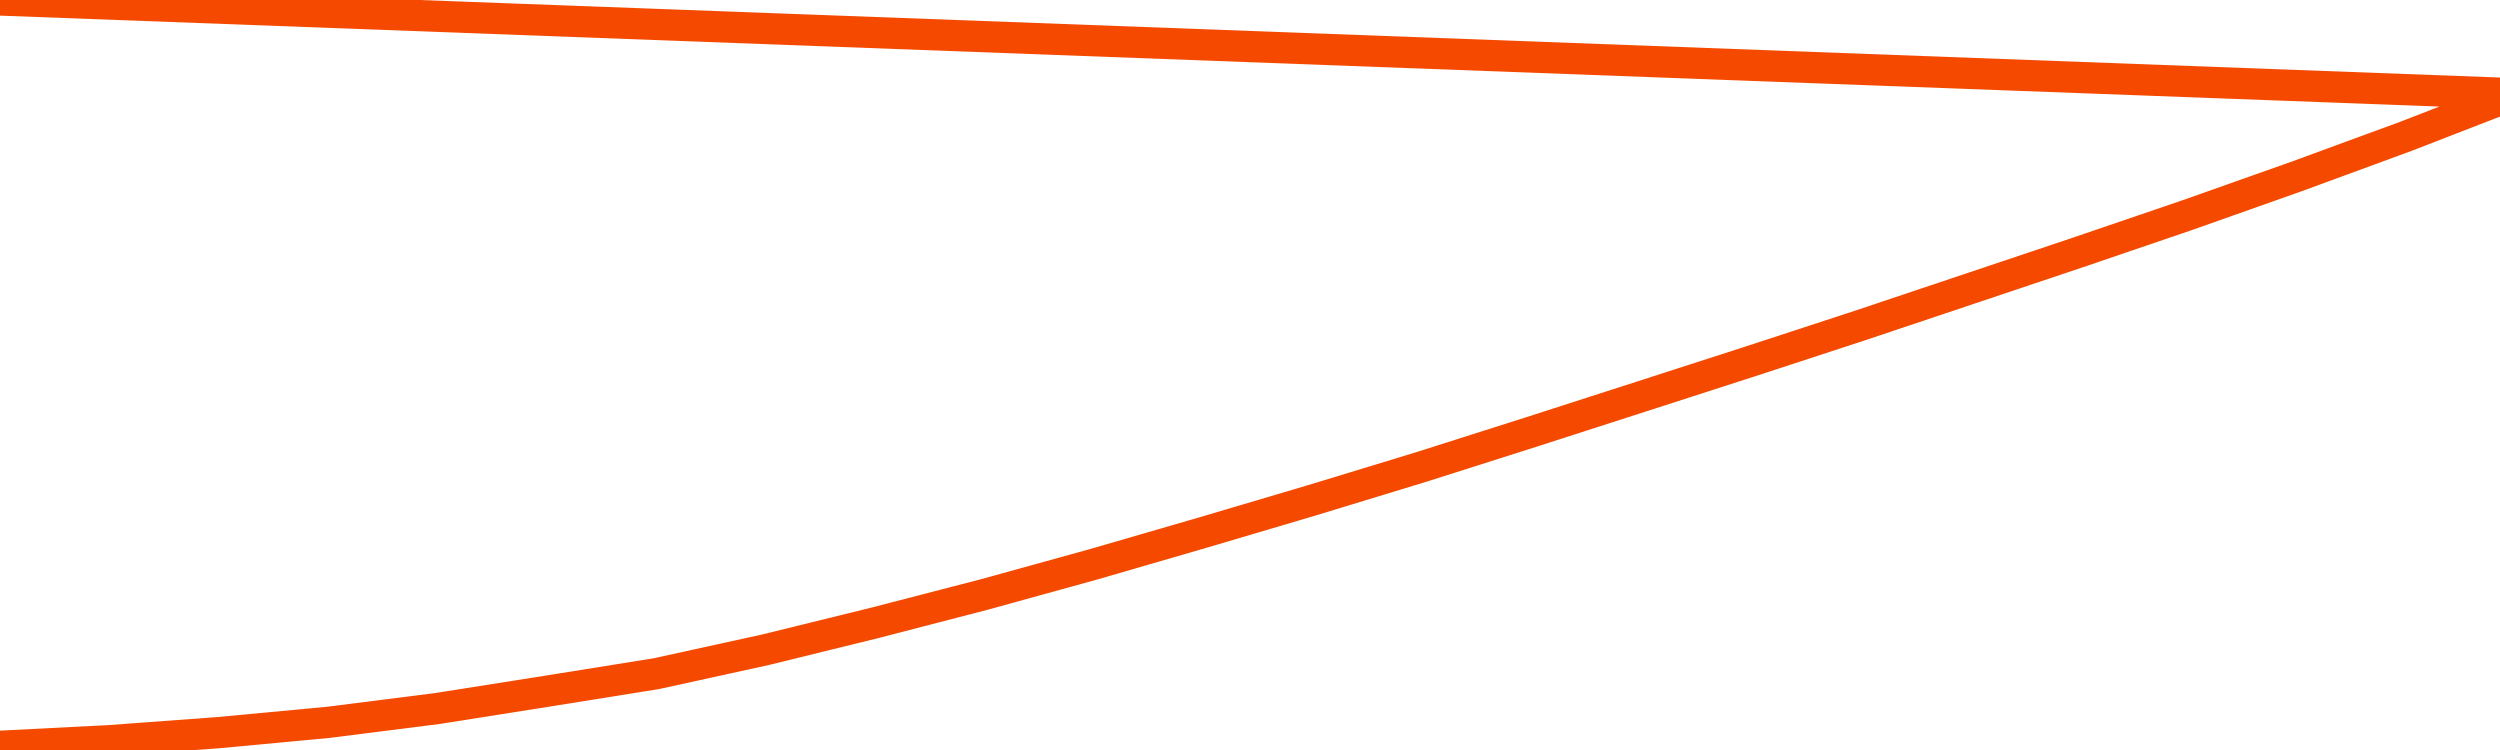       <svg
        version="1.1"
        xmlns="http://www.w3.org/2000/svg"
        width="80"
        height="24"
        viewBox="0 0 80 24">
        <path
          fill="url(#gradient)"
          fill-opacity="0.56"
          stroke="none"
          d="M 0,26 0.0,23.881 3.5,23.702 7.0,23.444 10.5,23.116 14.0,22.672 17.5,22.119 21.0,21.558 24.5,20.791 28.0,19.93 31.5,19.023 35.0,18.056 38.5,17.04 42.0,16.004 45.5,14.937 49.0,13.824 52.5,12.697 56.0,11.568 59.5,10.423 63.0,9.25 66.5,8.076 70.0,6.882 73.5,5.643 77.0,4.358 80.5,3.0 82,26 Z"
        />
        <path
          fill="none"
          stroke="#F64900"
          stroke-width="1"
          stroke-linejoin="round"
          stroke-linecap="round"
          d="M 0.0,23.881 3.5,23.702 7.0,23.444 10.5,23.116 14.0,22.672 17.5,22.119 21.0,21.558 24.5,20.791 28.0,19.93 31.5,19.023 35.0,18.056 38.5,17.04 42.0,16.004 45.5,14.937 49.0,13.824 52.5,12.697 56.0,11.568 59.5,10.423 63.0,9.25 66.5,8.076 70.0,6.882 73.5,5.643 77.0,4.358 80.5,3.0.join(' ') }"
        />
      </svg>
